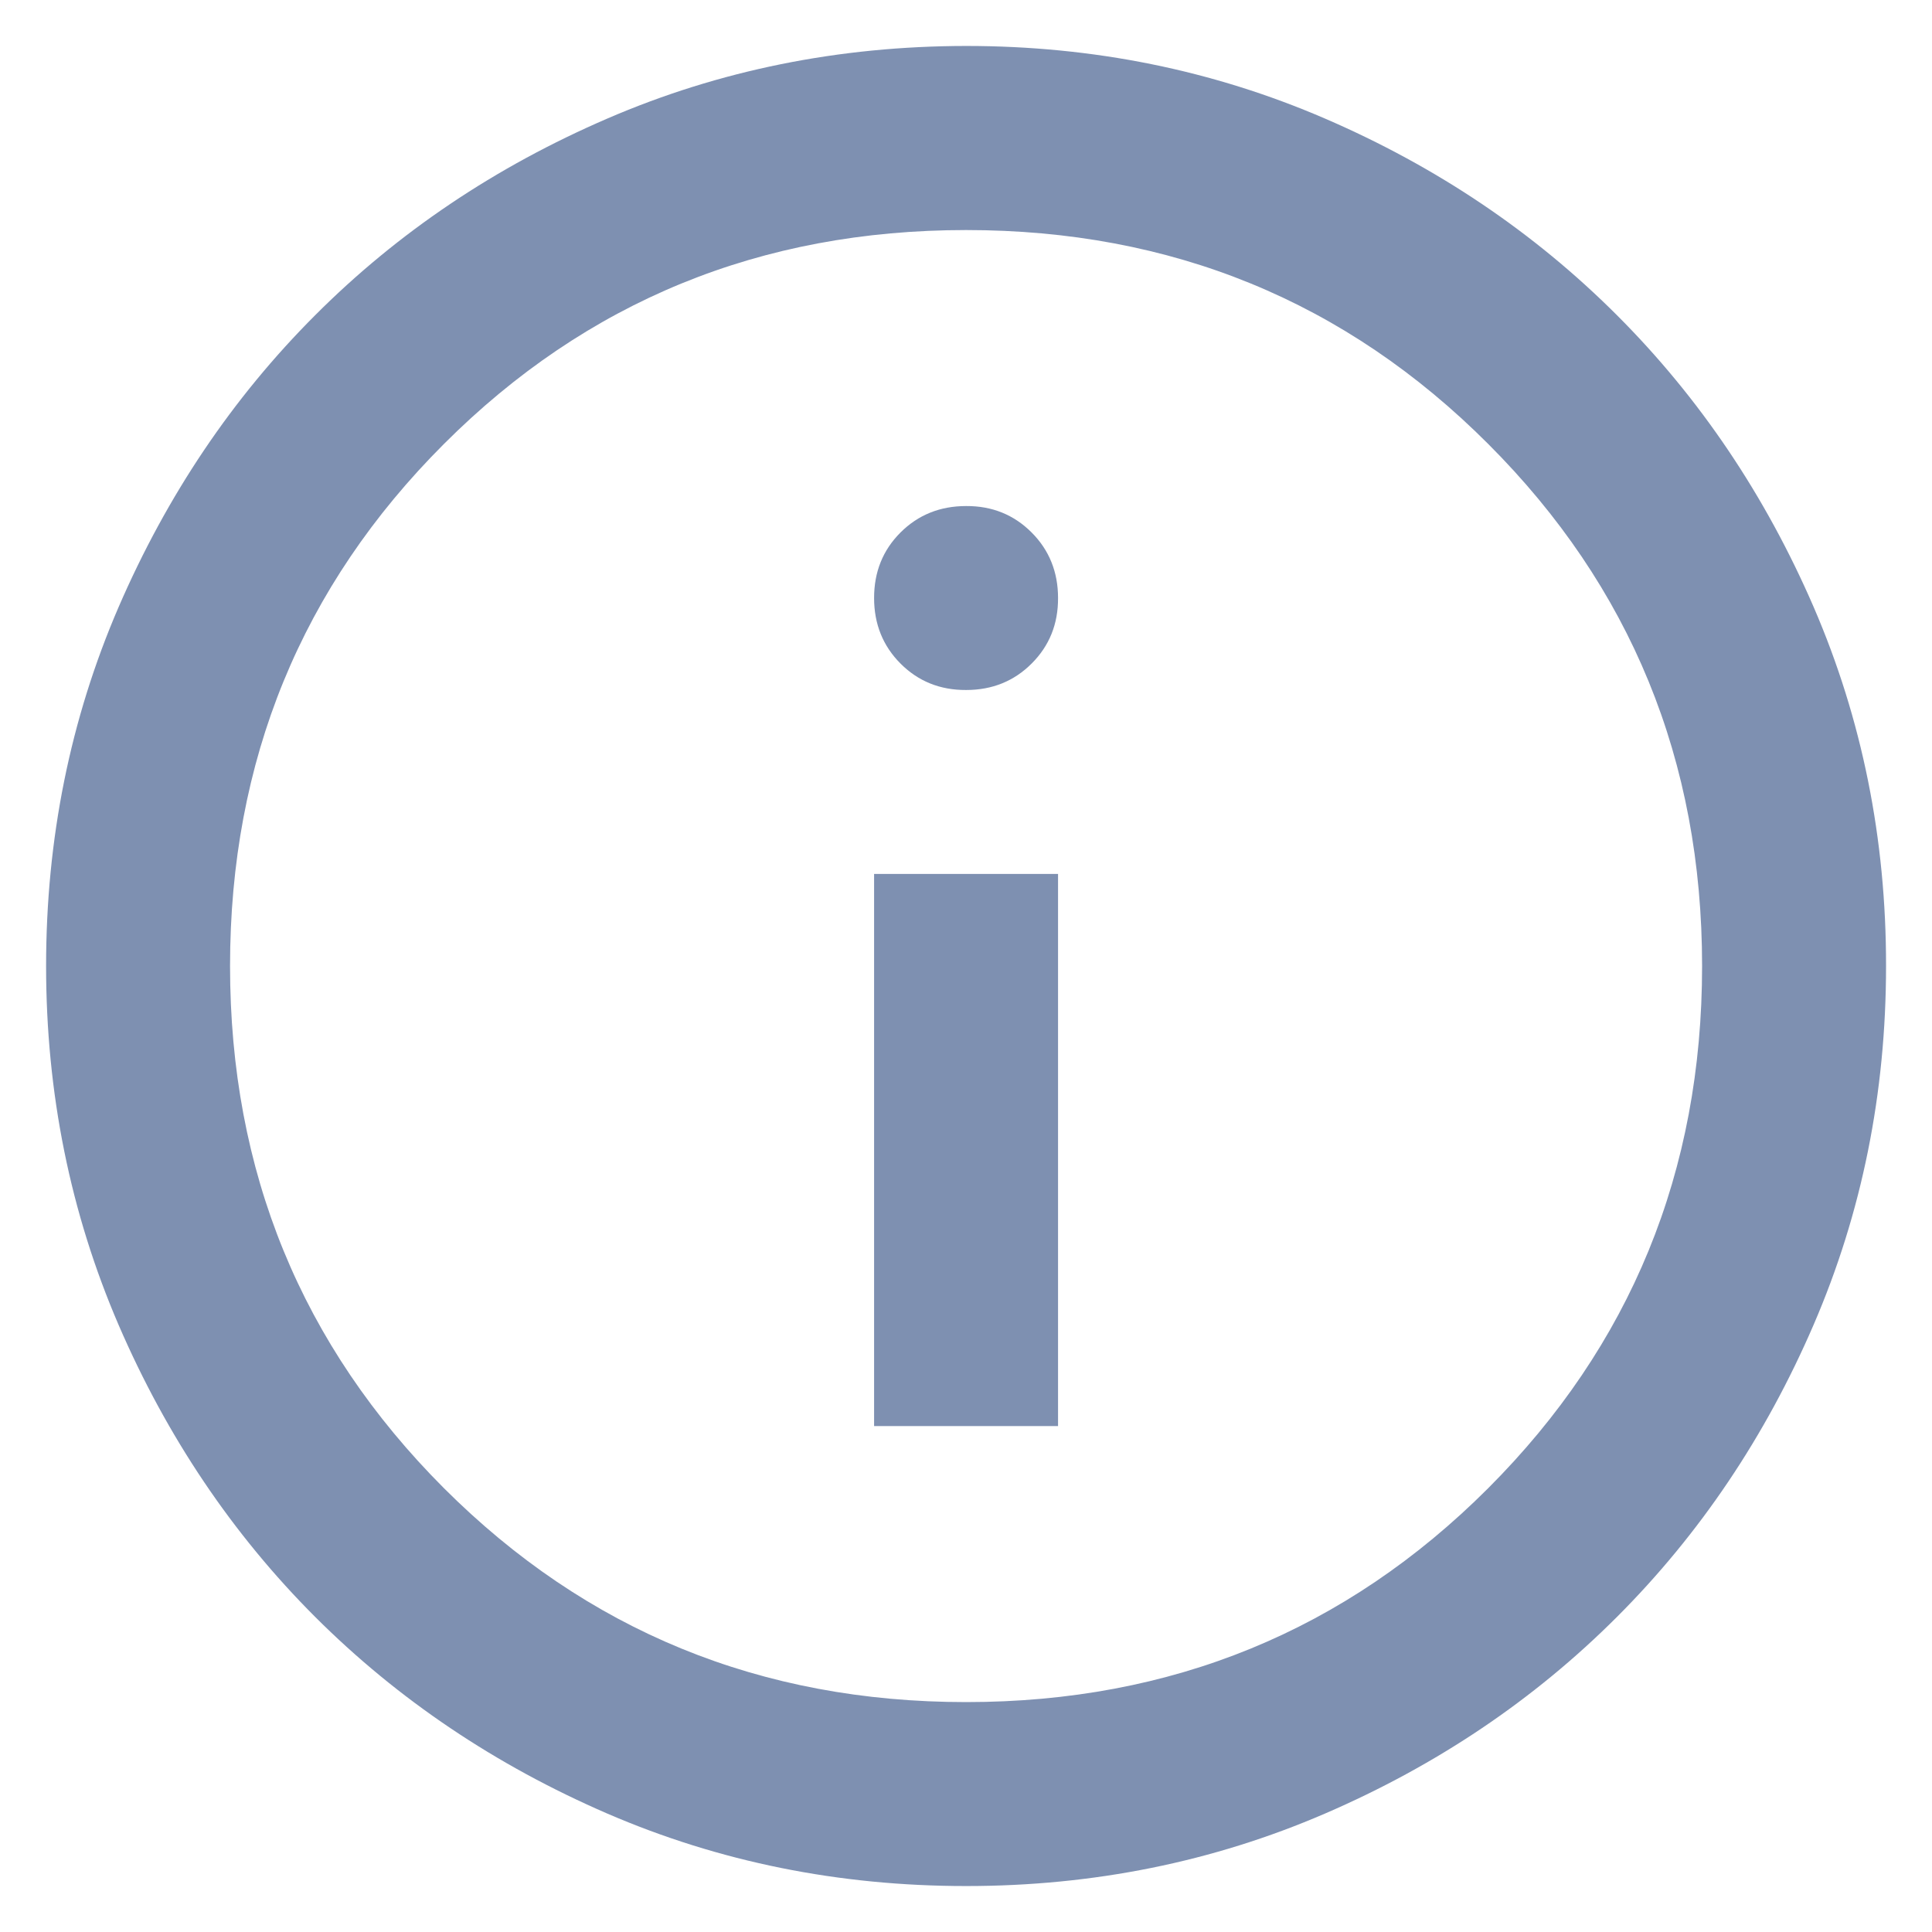 <svg width="14" height="14" viewBox="0 0 14 14" fill="none" xmlns="http://www.w3.org/2000/svg">
<path d="M6.334 10.334H7.667V6.333H6.334V10.334ZM7.001 5C7.19 5 7.348 4.936 7.476 4.808C7.604 4.68 7.668 4.522 7.667 4.333C7.667 4.145 7.603 3.986 7.475 3.858C7.347 3.73 7.189 3.666 7.001 3.667C6.812 3.667 6.653 3.731 6.525 3.859C6.397 3.987 6.334 4.145 6.334 4.333C6.334 4.522 6.398 4.681 6.526 4.809C6.654 4.937 6.812 5.001 7.001 5ZM7.001 13.667C6.078 13.667 5.212 13.492 4.401 13.142C3.59 12.791 2.884 12.316 2.284 11.717C1.684 11.117 1.209 10.411 0.859 9.6C0.51 8.789 0.334 7.922 0.334 7C0.334 6.078 0.509 5.211 0.859 4.4C1.21 3.589 1.684 2.884 2.284 2.284C2.884 1.683 3.59 1.209 4.401 0.859C5.212 0.509 6.078 0.334 7.001 0.333C7.923 0.333 8.79 0.509 9.601 0.859C10.412 1.209 11.117 1.684 11.717 2.284C12.317 2.884 12.792 3.589 13.143 4.4C13.493 5.211 13.668 6.078 13.667 7C13.667 7.922 13.492 8.789 13.142 9.6C12.792 10.411 12.317 11.117 11.717 11.717C11.117 12.317 10.412 12.792 9.601 13.142C8.79 13.492 7.923 13.667 7.001 13.667ZM7.001 12.334C8.49 12.334 9.751 11.817 10.784 10.784C11.817 9.75 12.334 8.489 12.334 7C12.334 5.511 11.817 4.25 10.784 3.217C9.751 2.183 8.49 1.667 7.001 1.667C5.512 1.667 4.251 2.183 3.217 3.217C2.184 4.25 1.667 5.511 1.667 7C1.667 8.489 2.184 9.75 3.217 10.784C4.251 11.817 5.512 12.334 7.001 12.334Z" fill="#7E90B1"/>
</svg>
